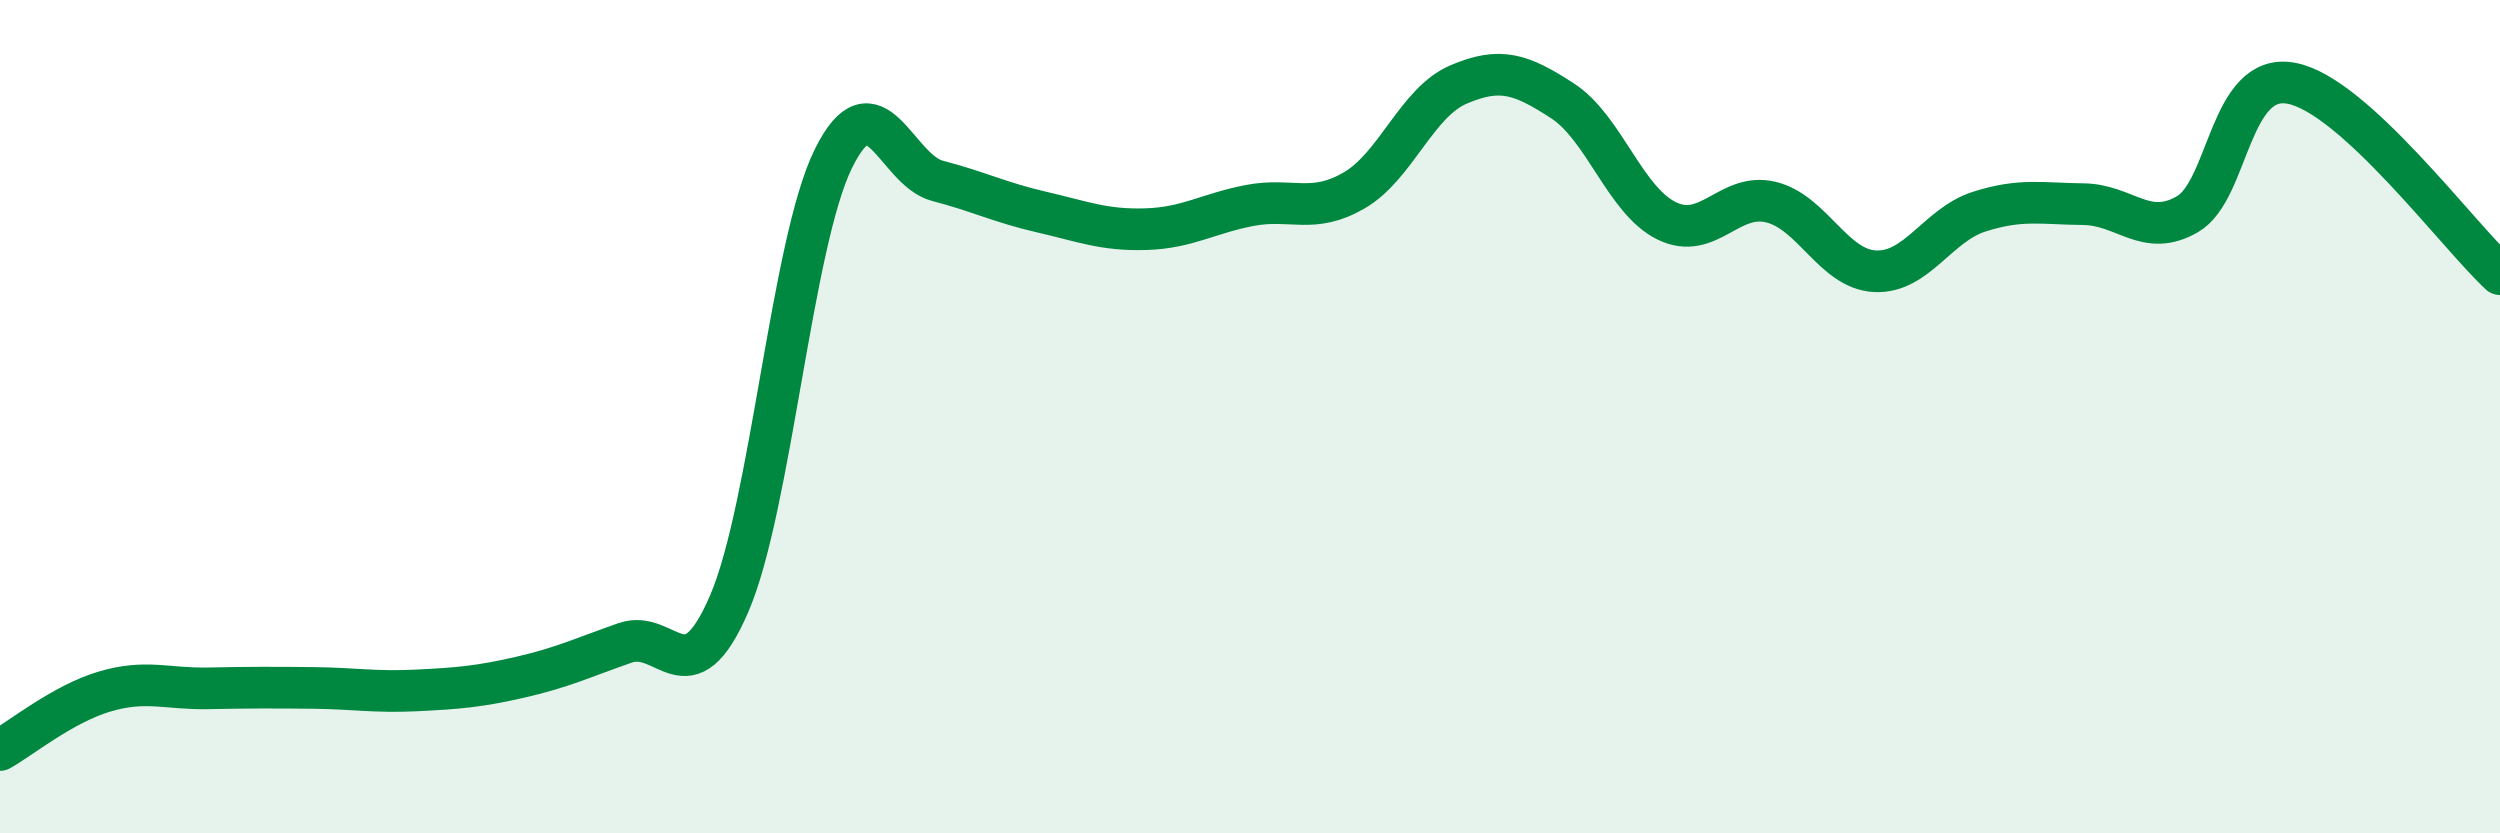 
    <svg width="60" height="20" viewBox="0 0 60 20" xmlns="http://www.w3.org/2000/svg">
      <path
        d="M 0,18 C 0.5,17.72 1.5,16.9 2.5,16.6 C 3.5,16.3 4,16.54 5,16.52 C 6,16.5 6.5,16.5 7.5,16.51 C 8.5,16.52 9,16.62 10,16.57 C 11,16.52 11.5,16.48 12.5,16.25 C 13.5,16.02 14,15.78 15,15.43 C 16,15.08 16.5,16.81 17.5,14.49 C 18.5,12.17 19,5.84 20,3.81 C 21,1.78 21.5,4.08 22.5,4.34 C 23.5,4.6 24,4.86 25,5.09 C 26,5.32 26.5,5.53 27.5,5.5 C 28.5,5.47 29,5.12 30,4.93 C 31,4.74 31.5,5.15 32.5,4.57 C 33.5,3.99 34,2.46 35,2.03 C 36,1.6 36.5,1.77 37.5,2.42 C 38.5,3.07 39,4.81 40,5.3 C 41,5.79 41.5,4.61 42.5,4.85 C 43.5,5.09 44,6.46 45,6.51 C 46,6.56 46.5,5.4 47.5,5.08 C 48.5,4.76 49,4.89 50,4.9 C 51,4.91 51.5,5.72 52.5,5.14 C 53.5,4.56 53.5,1.71 55,2 C 56.5,2.29 59,5.66 60,6.58L60 20L0 20Z"
        fill="#008740"
        opacity="0.1"
        stroke-linecap="round"
        stroke-linejoin="round"
      />
      <path
        d="M 0,18 C 0.5,17.72 1.5,16.9 2.5,16.6 C 3.5,16.3 4,16.54 5,16.52 C 6,16.5 6.5,16.5 7.5,16.51 C 8.5,16.52 9,16.62 10,16.57 C 11,16.52 11.5,16.48 12.5,16.25 C 13.5,16.02 14,15.78 15,15.43 C 16,15.08 16.5,16.81 17.5,14.49 C 18.5,12.17 19,5.84 20,3.81 C 21,1.78 21.5,4.08 22.5,4.34 C 23.5,4.6 24,4.86 25,5.09 C 26,5.32 26.5,5.53 27.5,5.5 C 28.5,5.47 29,5.12 30,4.93 C 31,4.74 31.5,5.15 32.5,4.57 C 33.5,3.99 34,2.46 35,2.03 C 36,1.6 36.5,1.77 37.5,2.42 C 38.5,3.07 39,4.81 40,5.3 C 41,5.79 41.5,4.61 42.5,4.85 C 43.5,5.09 44,6.46 45,6.51 C 46,6.56 46.5,5.4 47.5,5.08 C 48.5,4.76 49,4.89 50,4.9 C 51,4.91 51.5,5.72 52.5,5.14 C 53.5,4.56 53.5,1.71 55,2 C 56.5,2.29 59,5.66 60,6.58"
        stroke="#008740"
        stroke-width="1"
        fill="none"
        stroke-linecap="round"
        stroke-linejoin="round"
      />
    </svg>
  